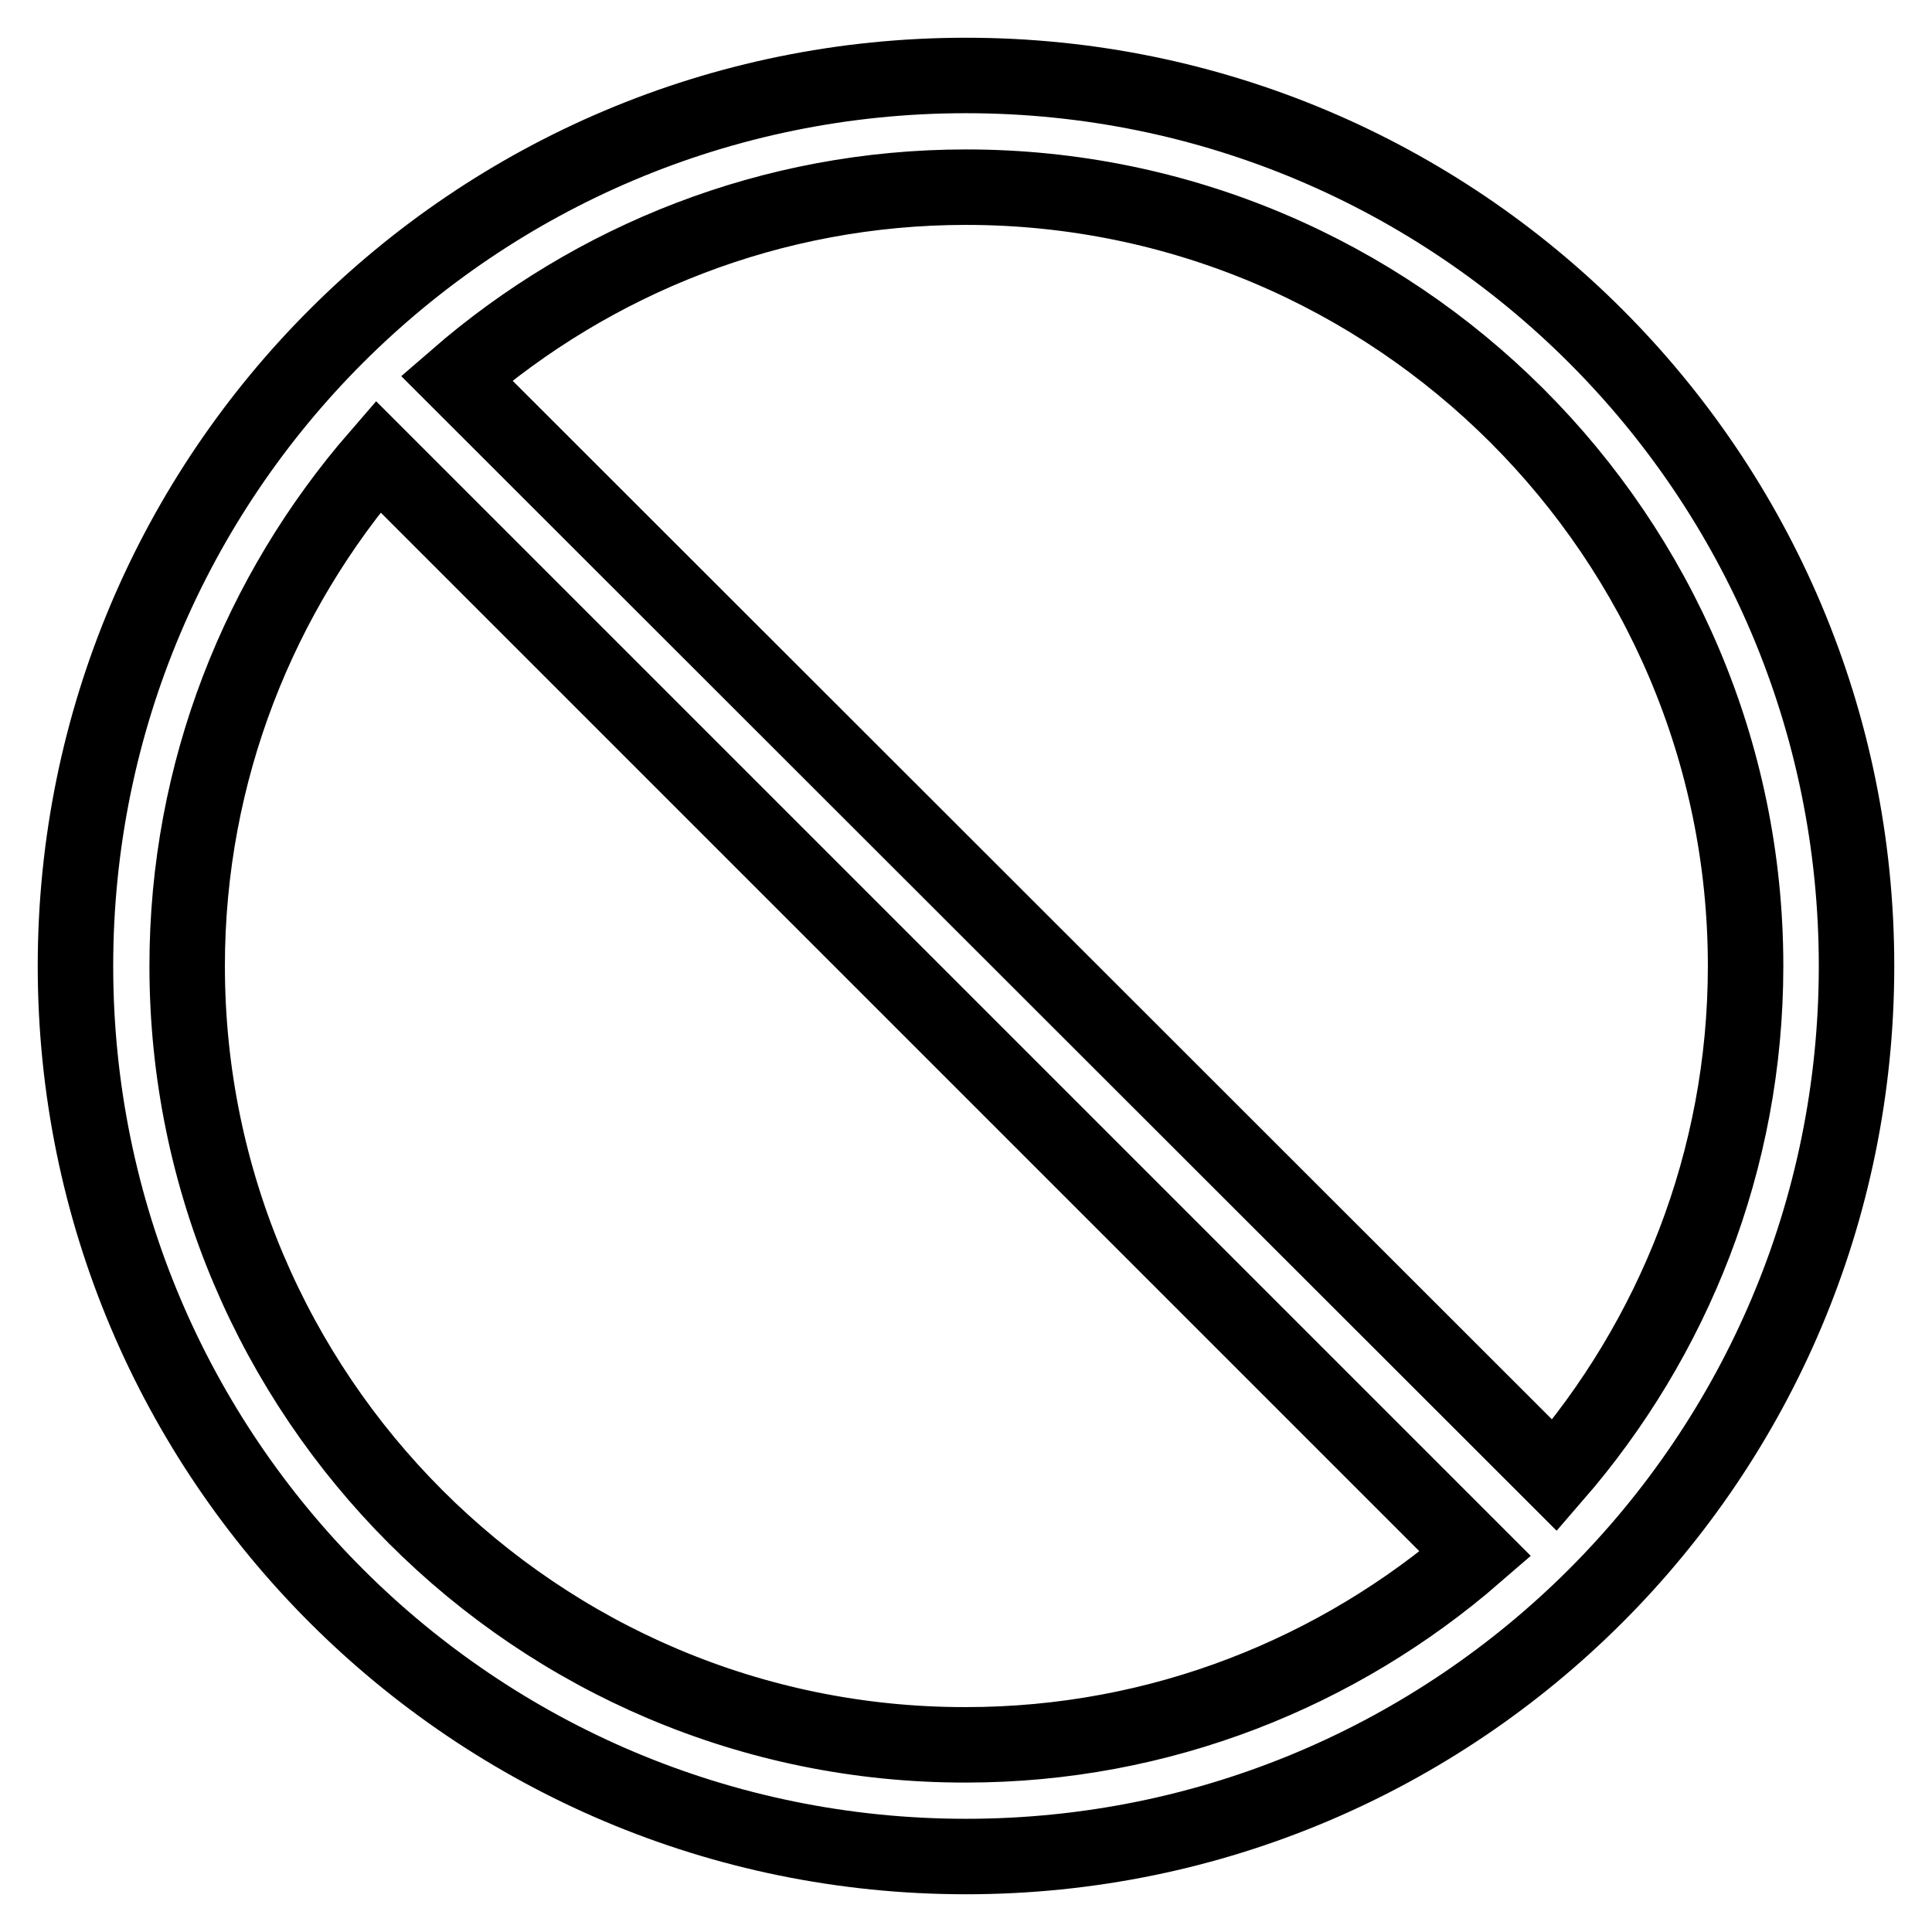 <?xml version="1.0" encoding="utf-8"?>
<!-- Svg Vector Icons : http://www.onlinewebfonts.com/icon -->
<!DOCTYPE svg PUBLIC "-//W3C//DTD SVG 1.1//EN" "http://www.w3.org/Graphics/SVG/1.1/DTD/svg11.dtd">
<svg version="1.1" xmlns="http://www.w3.org/2000/svg" xmlns:xlink="http://www.w3.org/1999/xlink" x="0px" y="0px" viewBox="0 0 256 256" enable-background="new 0 0 256 256" xml:space="preserve">
<g> <path stroke-width="10" fill-opacity="0" stroke="#000000"  d="M128,10C62.8,10,10,62.8,10,128c0,65.2,52.8,118,118,118c65.2,0,118-52.8,118-118C246,62.8,193.2,10,128,10 z M231.3,128c0,25.8-9.6,49.4-25.3,67.5L60.5,50.1c18.1-15.7,41.7-25.3,67.5-25.3C184.9,24.8,231.3,71.1,231.3,128z M24.8,128 c0-25.8,9.6-49.4,25.3-67.5l145.4,145.4c-18.1,15.7-41.7,25.3-67.5,25.3C71.1,231.3,24.8,184.9,24.8,128z"/></g>
</svg>